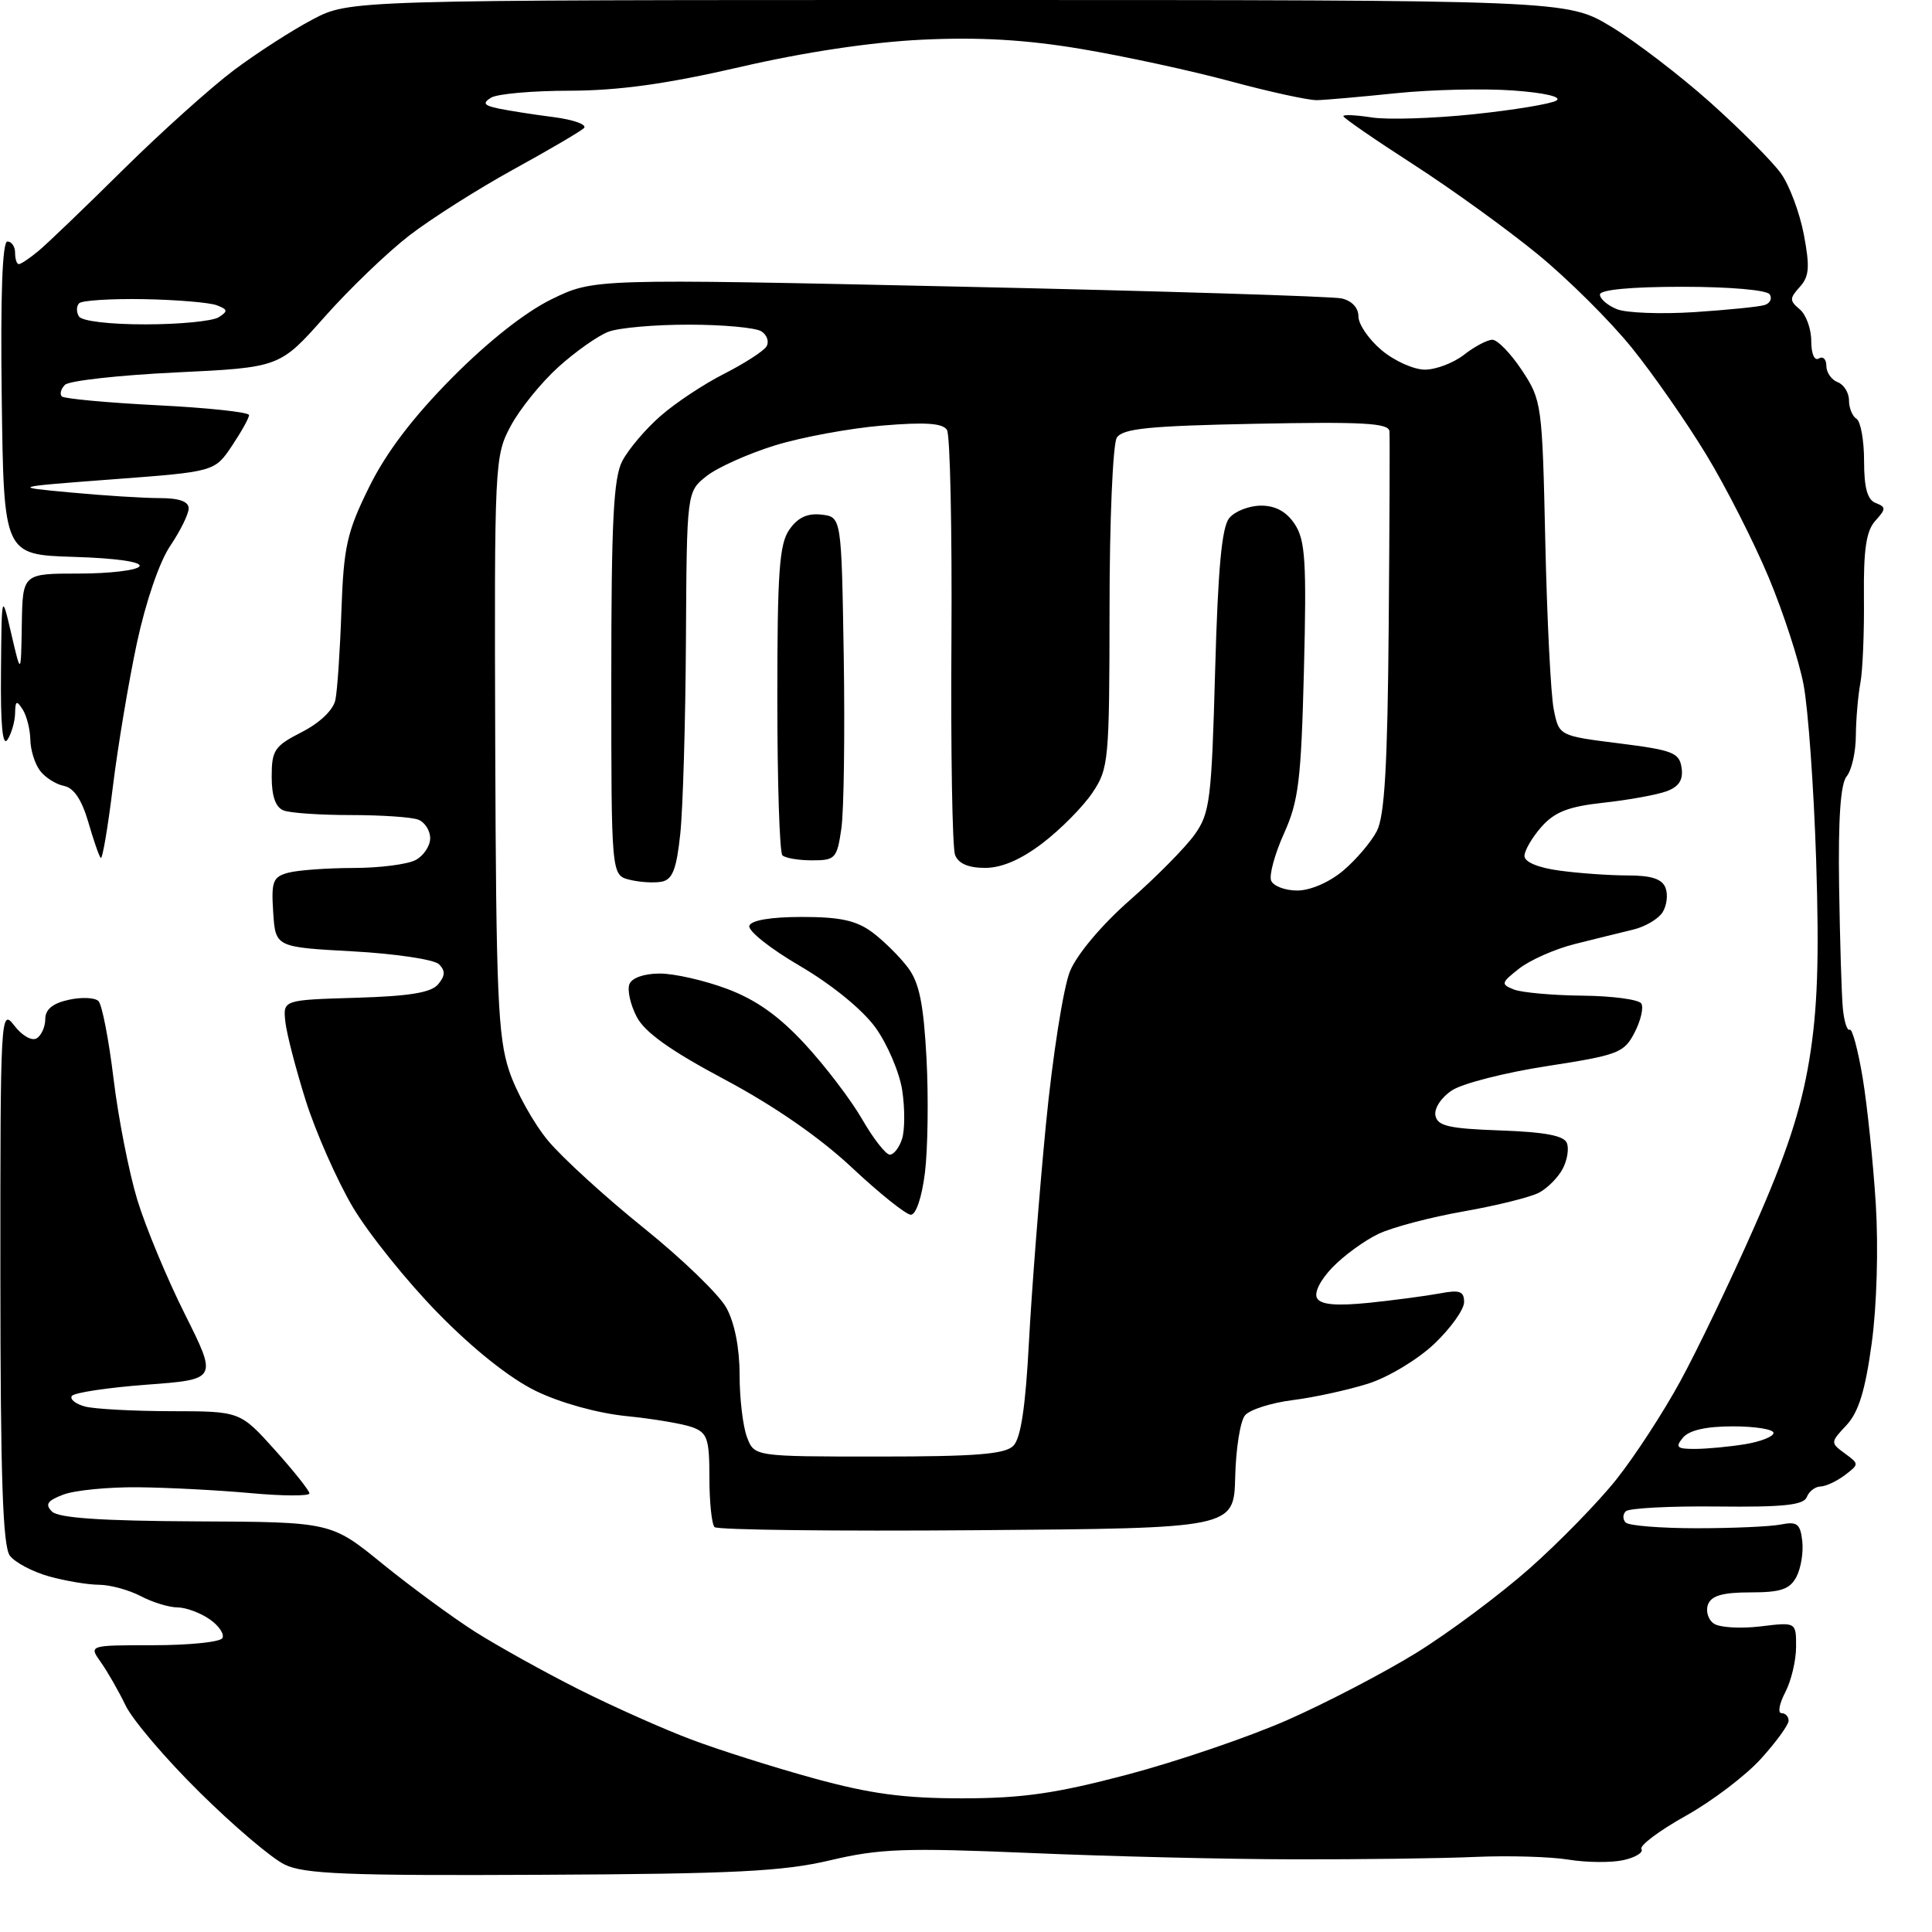 <?xml version="1.0" encoding="UTF-8" standalone="no"?>
<svg 
  version="1.1" 
  xmlns="http://www.w3.org/2000/svg" 
  xmlns:xlink="http://www.w3.org/1999/xlink" 
  xmlns:svg="http://www.w3.org/2000/svg"
  xmlns:rdf="http://www.w3.org/1999/02/22-rdf-syntax-ns#"
  xmlns:cc="http://creativecommons.org/ns#"
  xmlns:dc="http://purl.org/dc/elements/1.1/"
  viewBox="0 0 256 256"
  width="256"
  height="256"
>
<style>svg {background-color: white; }</style>"
<path stroke="none" fill="black" fill-rule="evenodd" d="M71.67,248.42C46.05,248.55 40.31,248.32 37.73,247.07C36.02,246.25 30.96,241.95 26.49,237.53C22.01,233.12 17.59,227.93 16.65,226.00C15.72,224.07 14.24,221.49 13.36,220.25C11.76,218.00 11.76,218.00 20.32,218.00C25.03,218.00 29.14,217.58 29.46,217.07C29.77,216.56 29.03,215.43 27.79,214.57C26.56,213.71 24.64,213.00 23.53,212.99C22.41,212.99 20.21,212.32 18.64,211.49C17.06,210.67 14.59,210.00 13.14,209.99C11.69,209.99 8.71,209.49 6.53,208.89C4.35,208.28 2.00,207.05 1.31,206.14C0.37,204.90 0.06,195.85 0.05,169.00C0.04,134.33 0.09,133.56 1.89,135.89C2.91,137.23 4.23,137.98 4.86,137.58C5.49,137.20 6.00,136.04 6.00,135.02C6.00,133.75 6.99,132.94 9.10,132.48C10.80,132.10 12.58,132.18 13.05,132.65C13.52,133.12 14.42,137.76 15.05,142.97C15.68,148.18 17.10,155.38 18.19,158.97C19.28,162.56 22.12,169.39 24.50,174.14C28.82,182.78 28.82,182.78 19.41,183.48C14.24,183.87 9.78,184.54 9.51,184.98C9.24,185.42 10.03,186.04 11.26,186.37C12.49,186.70 17.62,186.98 22.66,186.99C31.81,187.00 31.81,187.00 36.41,192.11C38.93,194.92 41.00,197.52 41.00,197.88C41.00,198.25 37.51,198.24 33.25,197.85C28.99,197.46 22.27,197.11 18.32,197.07C14.36,197.03 9.90,197.47 8.40,198.04C6.26,198.85 5.94,199.34 6.89,200.29C7.74,201.14 13.41,201.53 25.99,201.59C43.88,201.67 43.88,201.67 50.69,207.22C54.44,210.26 59.98,214.33 63.00,216.25C66.03,218.16 72.20,221.59 76.73,223.87C81.26,226.14 87.95,229.13 91.61,230.50C95.27,231.88 102.59,234.20 107.88,235.65C115.32,237.69 119.77,238.29 127.50,238.29C135.50,238.28 139.88,237.65 149.36,235.15C155.88,233.43 165.39,230.19 170.50,227.95C175.60,225.71 183.32,221.69 187.64,219.03C191.96,216.36 198.72,211.32 202.66,207.84C206.60,204.35 211.80,199.03 214.20,196.00C216.61,192.97 220.42,187.12 222.66,183.00C224.91,178.88 229.34,169.65 232.49,162.50C236.69,153.01 238.64,147.07 239.73,140.50C240.84,133.78 241.07,127.06 240.65,114.00C240.34,104.38 239.59,93.90 238.98,90.71C238.38,87.53 236.29,81.12 234.34,76.46C232.39,71.81 228.68,64.50 226.08,60.23C223.48,55.95 219.05,49.58 216.22,46.08C213.40,42.58 207.81,37.02 203.79,33.72C199.78,30.43 192.34,25.05 187.25,21.77C182.16,18.49 178.00,15.62 178.00,15.39C178.00,15.16 179.69,15.24 181.75,15.56C183.81,15.89 189.88,15.70 195.24,15.14C200.60,14.58 205.55,13.76 206.24,13.32C206.99,12.83 204.64,12.29 200.50,11.99C196.65,11.71 189.68,11.87 185.00,12.35C180.32,12.83 175.60,13.25 174.50,13.27C173.40,13.30 168.22,12.17 163.00,10.76C157.78,9.35 148.85,7.42 143.16,6.47C135.85,5.25 129.70,4.90 122.16,5.26C115.44,5.58 106.51,6.92 98.02,8.89C88.30,11.13 82.01,12.00 75.52,12.02C70.56,12.02 65.85,12.44 65.05,12.95C63.91,13.67 64.12,13.97 66.05,14.38C67.40,14.66 70.69,15.18 73.37,15.52C76.05,15.87 77.85,16.53 77.37,16.98C76.89,17.43 72.68,19.90 68.00,22.47C63.33,25.04 57.13,28.97 54.24,31.20C51.34,33.44 46.29,38.29 43.02,41.98C37.07,48.69 37.07,48.69 23.33,49.35C15.78,49.71 9.15,50.45 8.61,50.99C8.07,51.53 7.89,52.22 8.19,52.53C8.50,52.83 14.21,53.36 20.88,53.70C27.54,54.03 33.00,54.62 33.00,55.00C33.00,55.39 31.97,57.23 30.72,59.10C28.43,62.50 28.43,62.50 14.97,63.51C1.50,64.53 1.50,64.53 9.40,65.26C13.75,65.67 19.03,66.00 21.15,66.00C23.73,66.00 25.00,66.45 25.00,67.36C25.00,68.11 23.90,70.33 22.57,72.31C21.13,74.42 19.32,79.72 18.14,85.20C17.05,90.31 15.61,98.90 14.95,104.29C14.29,109.67 13.57,113.90 13.35,113.68C13.13,113.47 12.39,111.32 11.69,108.90C10.83,105.96 9.78,104.39 8.48,104.14C7.42,103.93 5.99,103.03 5.31,102.13C4.62,101.23 4.04,99.38 4.02,98.00C3.99,96.62 3.53,94.83 3.00,94.00C2.20,92.76 2.03,92.84 2.00,94.50C1.98,95.60 1.53,97.17 1.00,98.00C0.34,99.02 0.06,96.11 0.13,89.00C0.22,78.50 0.22,78.50 1.50,84.00C2.78,89.50 2.78,89.50 2.89,82.75C3.00,76.00 3.00,76.00 10.44,76.00C14.53,76.00 18.15,75.57 18.48,75.04C18.84,74.46 15.41,73.96 9.79,73.79C0.50,73.50 0.50,73.50 0.23,52.75C0.05,39.13 0.31,32.00 0.98,32.00C1.54,32.00 2.00,32.67 2.00,33.50C2.00,34.33 2.22,35.00 2.50,35.00C2.77,35.00 3.95,34.21 5.10,33.25C6.26,32.29 11.32,27.43 16.35,22.45C21.38,17.48 27.98,11.56 31.00,9.29C34.02,7.03 38.70,4.01 41.40,2.59C46.30,0.00 46.30,0.00 126.96,0.00C207.62,0.00 207.62,0.00 213.48,3.53C216.70,5.47 222.63,10.01 226.66,13.61C230.68,17.21 234.89,21.44 236.00,23.00C237.11,24.56 238.47,28.20 239.02,31.08C239.83,35.39 239.74,36.63 238.48,38.02C237.11,39.54 237.11,39.84 238.47,40.98C239.31,41.68 240.00,43.57 240.00,45.18C240.00,46.88 240.42,47.86 241.00,47.50C241.55,47.16 242.00,47.60 242.00,48.47C242.00,49.35 242.67,50.32 243.50,50.64C244.32,50.95 245.00,52.04 245.00,53.05C245.00,54.06 245.45,55.16 246.00,55.50C246.55,55.84 247.00,58.36 247.00,61.09C247.00,64.65 247.44,66.23 248.54,66.65C249.92,67.19 249.92,67.43 248.49,69.01C247.28,70.35 246.92,72.79 246.98,79.14C247.03,83.74 246.82,88.85 246.51,90.50C246.20,92.15 245.93,95.29 245.91,97.47C245.90,99.65 245.35,102.08 244.69,102.87C243.88,103.85 243.56,108.49 243.69,117.40C243.80,124.61 244.02,131.92 244.19,133.65C244.36,135.39 244.77,136.64 245.10,136.44C245.42,136.24 246.19,139.09 246.81,142.79C247.42,146.48 248.20,154.00 248.55,159.50C248.91,165.34 248.69,173.04 248.01,178.00C247.16,184.25 246.27,187.12 244.68,188.83C242.53,191.12 242.53,191.18 244.44,192.58C246.36,193.99 246.36,194.01 244.44,195.47C243.37,196.28 241.92,196.95 241.22,196.97C240.51,196.99 239.70,197.62 239.41,198.37C239.00,199.43 236.31,199.72 227.54,199.62C221.29,199.55 215.85,199.84 215.43,200.25C215.01,200.66 215.00,201.34 215.42,201.75C215.83,202.16 220.07,202.50 224.83,202.50C229.60,202.50 234.62,202.28 236.00,202.00C238.12,201.58 238.55,201.91 238.81,204.20C238.98,205.69 238.63,207.82 238.03,208.95C237.15,210.60 235.95,211.00 231.93,211.00C228.27,211.00 226.77,211.43 226.32,212.60C225.99,213.48 226.34,214.62 227.10,215.14C227.87,215.66 230.64,215.82 233.25,215.51C238.00,214.93 238.00,214.93 237.99,218.22C237.99,220.02 237.34,222.74 236.55,224.25C235.76,225.76 235.54,227.00 236.06,227.00C236.58,227.00 237.00,227.45 237.00,228.00C237.00,228.55 235.36,230.81 233.35,233.03C231.35,235.25 226.85,238.67 223.35,240.62C219.85,242.58 217.22,244.55 217.50,245.01C217.79,245.46 216.70,246.13 215.09,246.48C213.48,246.83 210.22,246.80 207.83,246.41C205.45,246.02 199.90,245.86 195.50,246.05C191.10,246.25 180.30,246.39 171.50,246.37C162.70,246.36 146.95,245.98 136.50,245.53C119.91,244.83 116.55,244.95 110.00,246.50C103.76,247.97 97.32,248.30 71.67,248.42zM129.43,202.76C110.69,202.91 95.05,202.72 94.68,202.35C94.31,201.97 94.00,199.03 94.00,195.81C94.00,190.65 93.73,189.85 91.75,189.12C90.51,188.66 86.58,188.00 83.00,187.64C79.15,187.25 74.26,185.89 71.00,184.31C67.54,182.62 62.71,178.78 58.00,173.96C53.88,169.75 48.80,163.42 46.72,159.90C44.65,156.38 41.86,150.07 40.53,145.89C39.21,141.70 37.98,136.97 37.81,135.39C37.50,132.50 37.50,132.50 47.16,132.21C54.27,132.00 57.14,131.53 58.06,130.42C59.00,129.29 59.03,128.63 58.17,127.77C57.54,127.14 52.40,126.37 46.76,126.06C36.50,125.50 36.50,125.50 36.20,120.88C35.93,116.78 36.16,116.19 38.20,115.64C39.47,115.30 43.34,115.02 46.82,115.01C50.29,115.01 54.00,114.53 55.07,113.96C56.13,113.40 57.00,112.09 57.00,111.07C57.00,110.05 56.29,108.94 55.42,108.61C54.55,108.27 50.54,108.00 46.50,108.00C42.46,108.00 38.45,107.73 37.58,107.39C36.52,106.98 36.00,105.52 36.00,102.91C36.00,99.40 36.37,98.85 39.98,97.01C42.38,95.78 44.16,94.09 44.44,92.74C44.70,91.51 45.06,86.18 45.24,80.90C45.54,72.42 45.97,70.51 48.90,64.56C51.15,59.99 54.67,55.34 59.86,50.10C64.65,45.26 69.59,41.36 73.09,39.65C78.69,36.92 78.69,36.92 127.09,37.98C153.72,38.56 176.51,39.27 177.75,39.54C179.12,39.84 180.00,40.78 180.00,41.93C180.00,42.97 181.38,44.99 183.08,46.41C184.77,47.83 187.36,48.99 188.83,48.98C190.30,48.97 192.62,48.08 194.00,47.00C195.38,45.92 197.06,45.03 197.74,45.02C198.42,45.01 200.18,46.83 201.66,49.06C204.29,53.04 204.36,53.53 204.76,71.81C204.99,82.09 205.49,92.08 205.88,94.00C206.58,97.50 206.58,97.50 214.54,98.50C221.67,99.40 222.53,99.73 222.82,101.75C223.05,103.35 222.47,104.24 220.82,104.85C219.54,105.32 215.80,106.00 212.50,106.36C207.82,106.87 206.01,107.58 204.25,109.56C203.01,110.97 202.00,112.70 202.00,113.42C202.00,114.22 203.81,114.98 206.64,115.36C209.19,115.71 213.26,116.00 215.67,116.00C218.81,116.00 220.24,116.46 220.69,117.64C221.04,118.54 220.86,119.99 220.30,120.88C219.75,121.76 217.99,122.80 216.40,123.18C214.80,123.56 211.34,124.42 208.70,125.08C206.06,125.74 202.74,127.21 201.31,128.33C198.89,130.23 198.84,130.42 200.61,131.12C201.65,131.52 205.74,131.89 209.69,131.93C213.65,131.97 217.15,132.44 217.48,132.97C217.81,133.50 217.41,135.24 216.59,136.82C215.20,139.51 214.44,139.80 205.02,141.26C199.47,142.11 193.80,143.56 192.41,144.47C190.98,145.40 190.02,146.86 190.20,147.81C190.47,149.20 191.97,149.55 198.81,149.79C204.72,150.00 207.25,150.48 207.62,151.46C207.92,152.22 207.66,153.77 207.05,154.90C206.45,156.03 205.05,157.44 203.94,158.03C202.84,158.62 198.35,159.74 193.97,160.51C189.58,161.28 184.49,162.62 182.64,163.50C180.80,164.38 178.05,166.38 176.53,167.96C174.91,169.66 174.09,171.33 174.53,172.04C175.05,172.89 177.10,173.06 181.39,172.63C184.75,172.28 188.96,171.72 190.75,171.39C193.42,170.88 194.00,171.09 194.00,172.54C194.00,173.51 192.23,175.99 190.07,178.05C187.89,180.12 183.98,182.48 181.32,183.33C178.67,184.17 174.16,185.16 171.30,185.52C168.44,185.88 165.59,186.79 164.97,187.54C164.34,188.29 163.76,191.96 163.67,195.70C163.50,202.50 163.50,202.50 129.43,202.76zM116.40,193.00C129.27,193.00 133.17,192.69 134.27,191.58C135.26,190.60 135.89,186.42 136.34,177.83C136.70,171.05 137.71,158.07 138.59,149.00C139.48,139.88 140.91,130.79 141.79,128.67C142.72,126.43 146.01,122.52 149.74,119.25C153.24,116.18 157.09,112.28 158.30,110.58C160.32,107.75 160.54,106.01 161.01,88.89C161.39,75.30 161.89,69.83 162.89,68.64C163.63,67.74 165.53,67.00 167.10,67.00C169.03,67.00 170.48,67.80 171.58,69.48C172.96,71.59 173.14,74.45 172.78,88.73C172.41,103.35 172.08,106.13 170.14,110.43C168.92,113.13 168.15,115.95 168.43,116.68C168.71,117.40 170.27,118.00 171.89,118.00C173.62,118.00 176.14,116.91 177.96,115.38C179.67,113.94 181.69,111.57 182.44,110.12C183.47,108.13 183.86,101.40 184.01,82.99C184.12,69.52 184.17,57.89 184.11,57.15C184.02,56.06 180.65,55.87 166.46,56.15C152.23,56.43 148.75,56.78 147.98,58.00C147.46,58.83 147.02,69.00 147.02,80.60C147.00,100.85 146.91,101.84 144.74,105.06C143.49,106.91 140.53,109.90 138.16,111.71C135.29,113.90 132.74,115.00 130.53,115.00C128.31,115.00 126.99,114.43 126.55,113.28C126.19,112.33 125.97,99.55 126.07,84.87C126.16,70.20 125.90,57.64 125.48,56.97C124.92,56.07 122.60,55.91 116.90,56.39C112.60,56.75 106.20,57.93 102.68,59.02C99.16,60.11 95.09,61.93 93.64,63.07C91.00,65.15 91.00,65.15 90.89,84.82C90.83,95.65 90.49,107.20 90.14,110.49C89.64,115.20 89.11,116.55 87.67,116.83C86.66,117.02 84.75,116.90 83.42,116.57C81.00,115.96 81.00,115.96 81.00,89.93C81.00,69.16 81.29,63.33 82.45,61.10C83.25,59.56 85.51,56.88 87.49,55.15C89.46,53.41 93.28,50.88 95.97,49.52C98.66,48.15 101.17,46.53 101.56,45.91C101.94,45.29 101.64,44.38 100.88,43.90C100.12,43.42 95.82,43.02 91.32,43.02C86.81,43.01 82.00,43.43 80.62,43.96C79.24,44.48 76.25,46.59 73.98,48.64C71.71,50.69 68.88,54.19 67.68,56.43C65.54,60.42 65.50,61.26 65.62,98.61C65.73,131.65 65.98,137.41 67.46,141.87C68.39,144.69 70.73,148.88 72.64,151.17C74.55,153.45 80.25,158.65 85.31,162.72C90.36,166.78 95.29,171.54 96.25,173.29C97.34,175.27 98.00,178.62 98.00,182.17C98.00,185.30 98.44,189.02 98.98,190.43C99.95,193.00 99.95,193.00 116.40,193.00zM224.63,191.99C226.21,191.98 229.19,191.70 231.25,191.36C233.31,191.02 235.00,190.35 235.00,189.87C235.00,189.39 232.58,189.00 229.62,189.00C226.06,189.00 223.82,189.51 223.00,190.50C221.94,191.77 222.19,192.00 224.63,191.99zM120.68,160.96C120.03,160.93 116.52,158.12 112.88,154.71C108.65,150.74 102.59,146.54 96.06,143.06C88.81,139.20 85.42,136.78 84.36,134.72C83.53,133.12 83.10,131.19 83.40,130.41C83.72,129.57 85.35,129.00 87.43,129.00C89.35,129.00 93.36,129.91 96.34,131.03C100.16,132.46 103.20,134.61 106.63,138.32C109.31,141.21 112.73,145.70 114.23,148.29C115.72,150.88 117.38,153.00 117.91,153.00C118.43,153.00 119.16,152.06 119.53,150.90C119.90,149.75 119.91,146.86 119.55,144.48C119.19,142.11 117.59,138.36 116.00,136.15C114.26,133.76 110.22,130.47 105.99,127.99C102.08,125.71 99.07,123.32 99.29,122.67C99.54,121.94 102.13,121.50 106.27,121.50C111.36,121.50 113.48,121.97 115.62,123.56C117.13,124.70 119.25,126.80 120.32,128.23C121.82,130.24 122.38,133.03 122.77,140.30C123.04,145.50 122.94,152.29 122.56,155.38C122.15,158.67 121.37,160.98 120.68,160.96zM107.61,114.00C105.81,114.00 104.03,113.70 103.67,113.33C103.30,112.97 103.00,103.62 103.00,92.56C103.00,75.76 103.26,72.07 104.60,70.17C105.71,68.57 106.99,67.98 108.85,68.19C111.50,68.50 111.50,68.50 111.80,87.00C111.96,97.17 111.82,107.41 111.49,109.75C110.91,113.76 110.69,114.00 107.61,114.00zM19.31,42.98C23.81,42.98 28.16,42.55 28.97,42.04C30.23,41.24 30.20,41.01 28.73,40.45C27.78,40.09 23.45,39.72 19.09,39.64C14.74,39.56 10.87,39.81 10.49,40.18C10.11,40.56 10.10,41.35 10.46,41.93C10.84,42.55 14.57,42.99 19.31,42.98zM224.50,41.36C228.90,41.07 233.09,40.65 233.81,40.42C234.54,40.20 234.85,39.56 234.50,39.01C234.15,38.43 229.21,38.00 222.94,38.00C216.09,38.00 212.00,38.39 212.00,39.03C212.00,39.60 213.01,40.47 214.25,40.97C215.49,41.47 220.10,41.64 224.50,41.36z" />

</svg>